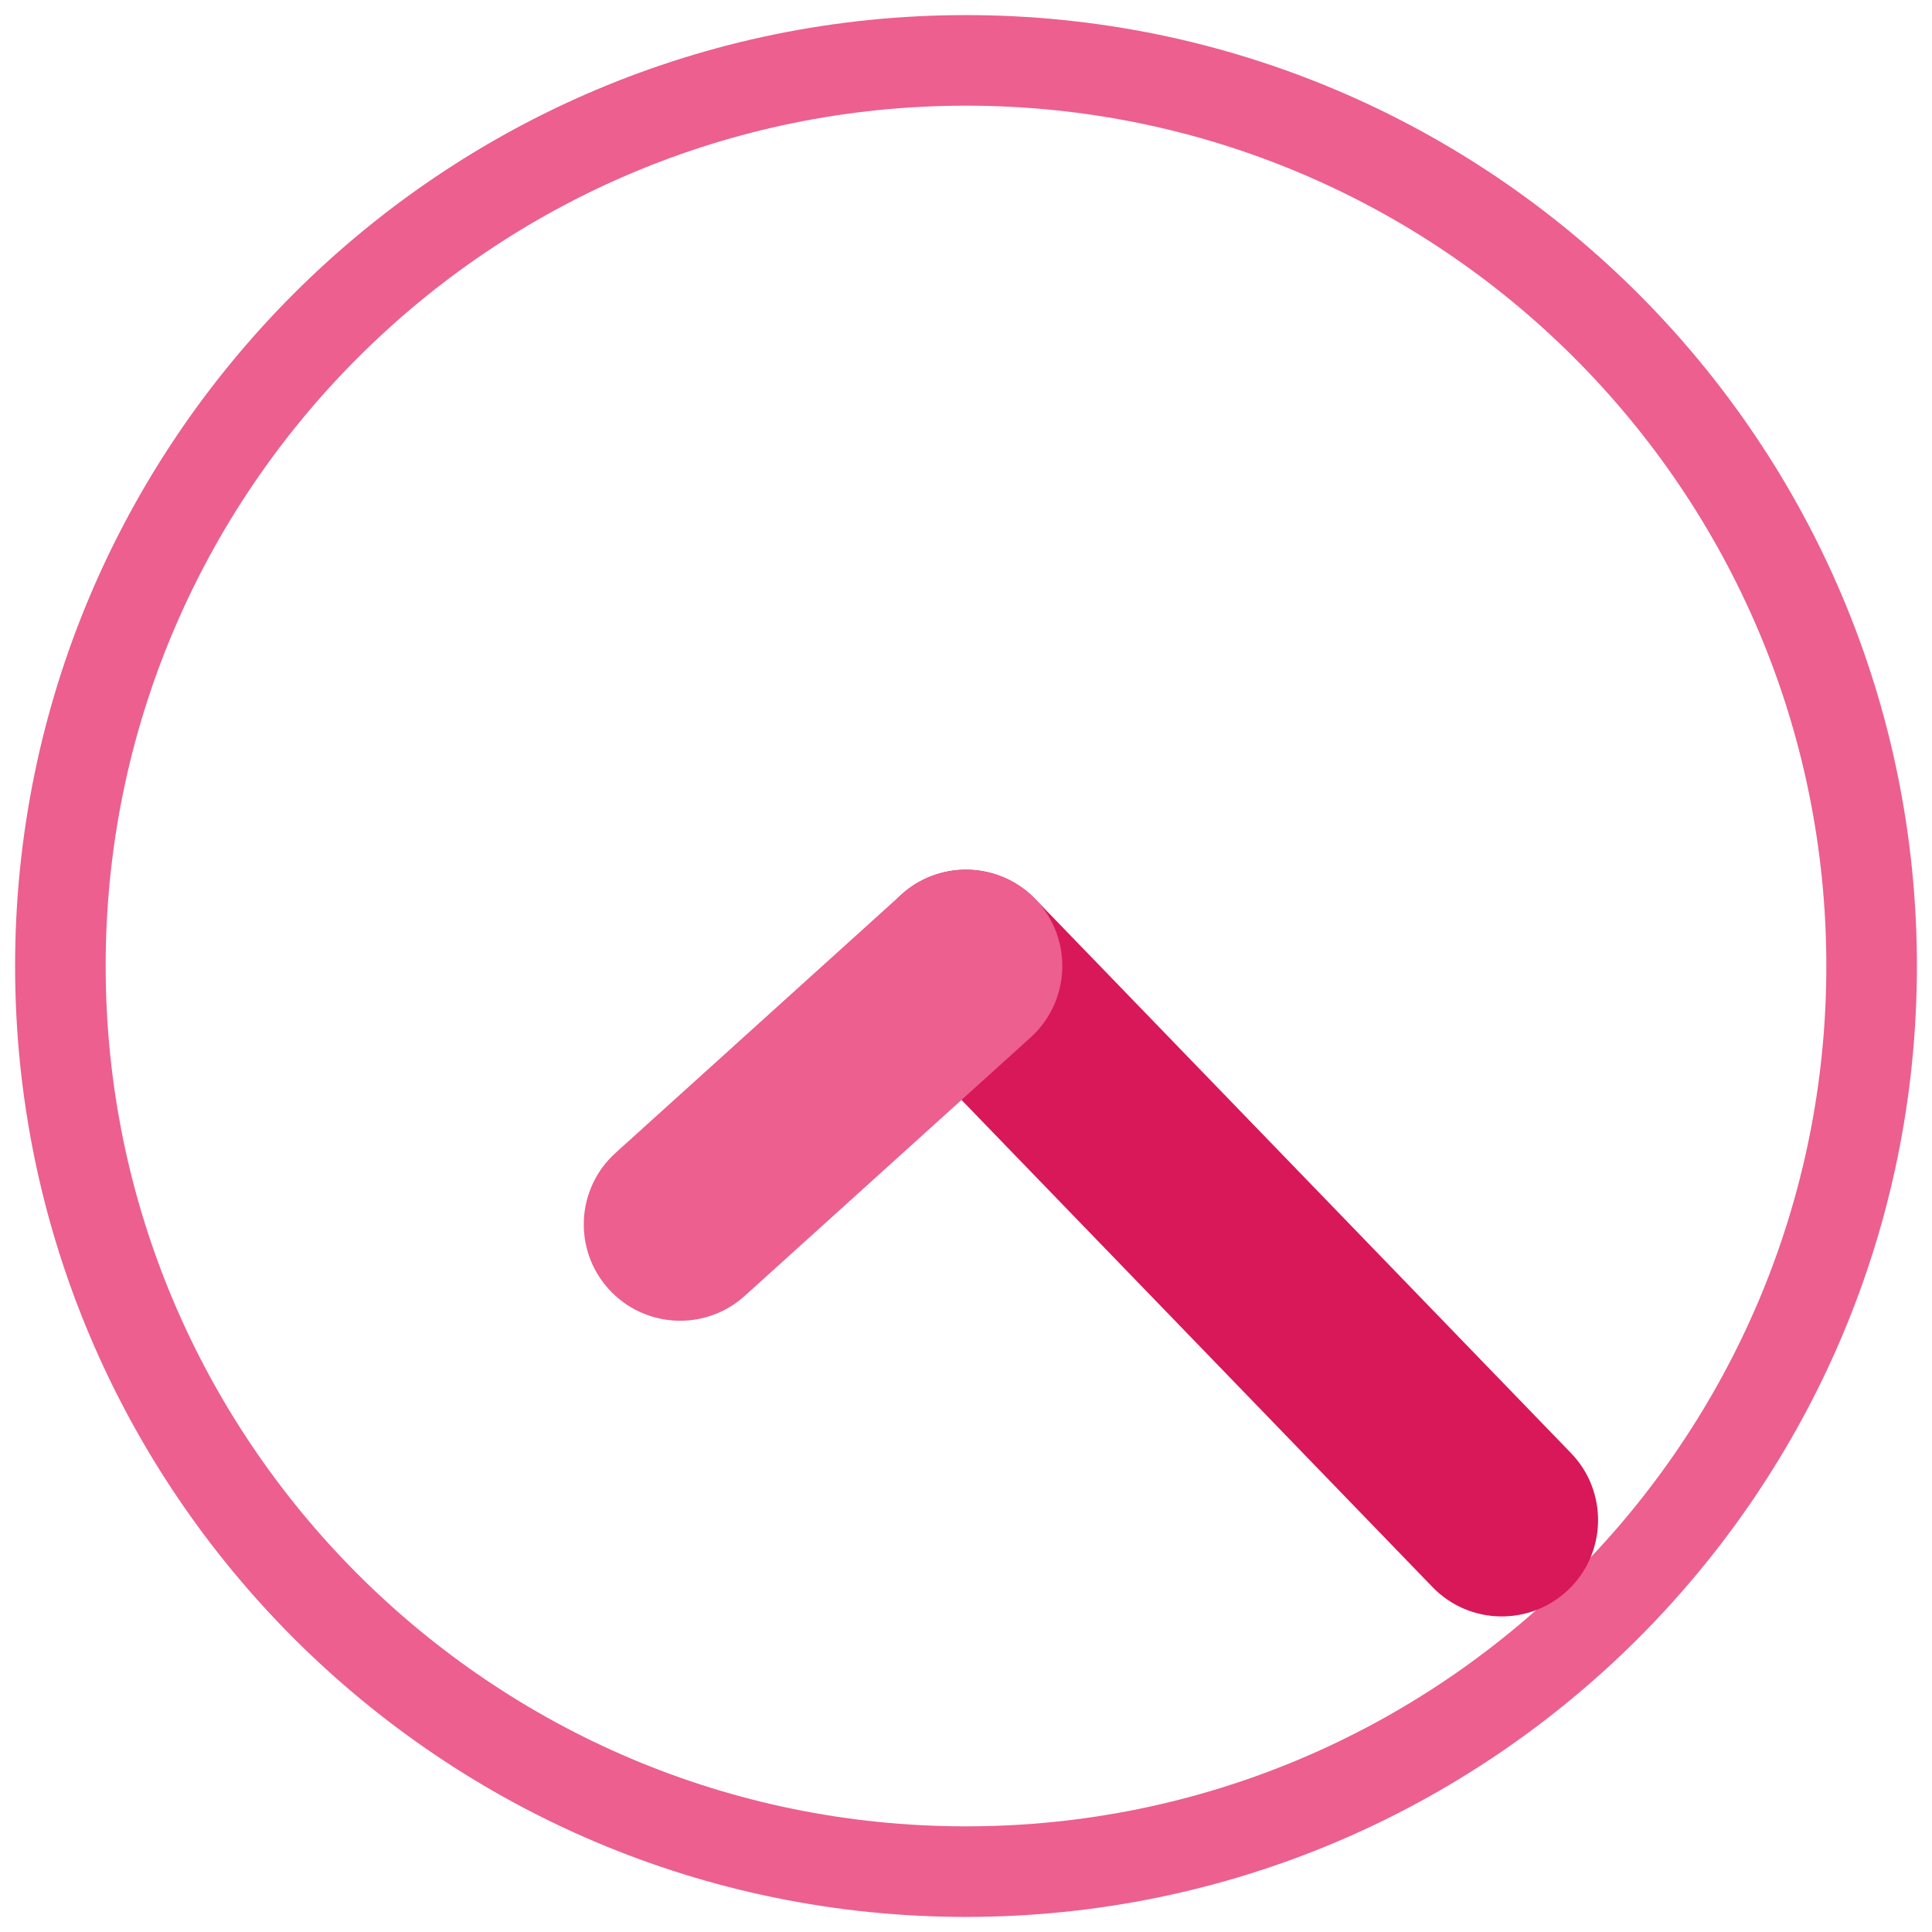 <svg width="32" height="32" viewBox="0 0 32 32" fill="none" xmlns="http://www.w3.org/2000/svg">
<path d="M16 1C24.279 1 31 7.721 31 16C31 24.279 24.279 31 16 31C7.721 31 1 24.279 1 16C1 7.721 7.721 1 16 1Z" stroke="#EC5F8E" stroke-width="1.5"/>
<path d="M25.983 26.325C25.35 26.937 24.339 26.92 23.727 26.287L14.853 17.109C14.241 16.476 14.258 15.465 14.891 14.853C15.524 14.241 16.535 14.258 17.147 14.891L26.021 24.068C26.633 24.701 26.616 25.712 25.983 26.325ZM17.109 17.147C16.476 17.759 15.465 17.742 14.853 17.109C14.241 16.476 14.258 15.465 14.891 14.853C15.524 14.241 16.535 14.258 17.147 14.891C17.759 15.524 17.742 16.535 17.109 17.147Z" fill="#D81858"/>
<path d="M10.081 21.35C9.49 20.697 9.541 19.687 10.195 19.096L14.93 14.816C15.583 14.226 16.593 14.277 17.184 14.93C17.774 15.583 17.723 16.593 17.07 17.184L12.335 21.464C11.681 22.055 10.671 22.003 10.081 21.35Z" fill="#EC5F8E"/>
</svg>

